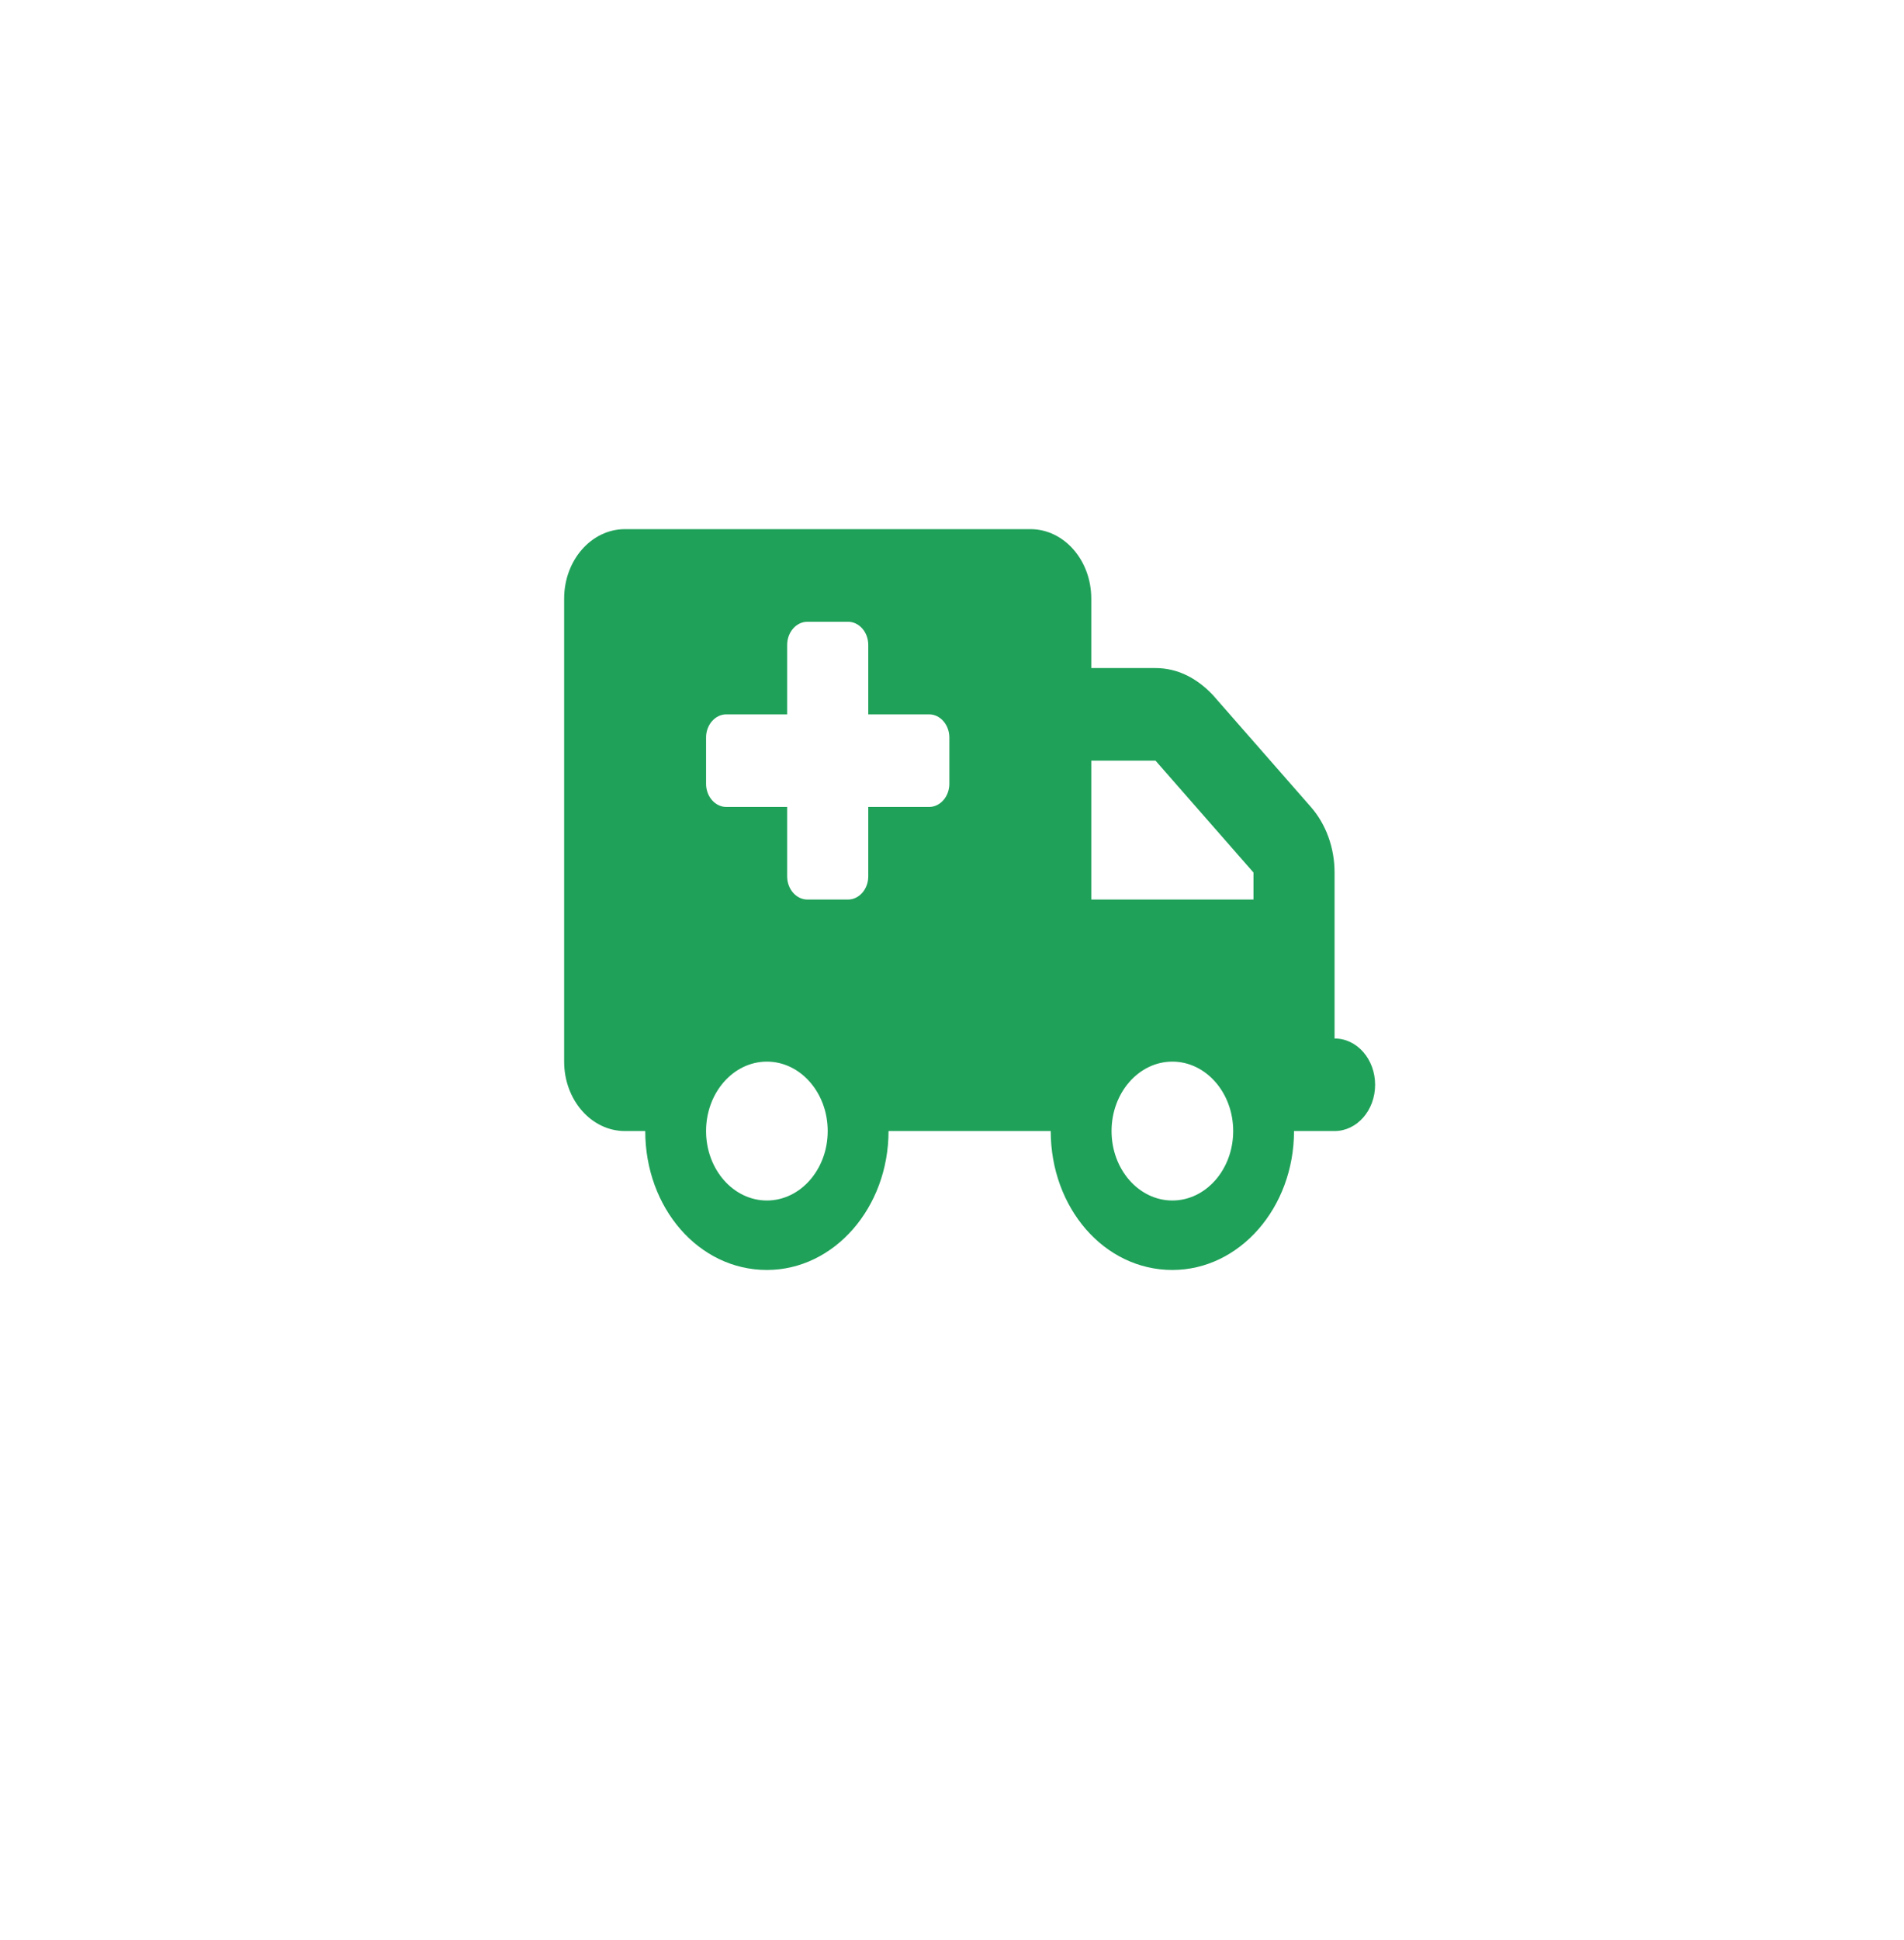 <svg width="54" height="55" viewBox="0 0 54 55" fill="none" xmlns="http://www.w3.org/2000/svg">
<g filter="url(#filter0_d_83_158)">
<circle cx="27" cy="25" r="25" fill="white"/>
</g>
<path d="M29.225 15C30.177 15 30.95 15.881 30.95 16.969V18.938H32.772C33.383 18.938 33.936 19.212 34.4 19.704L37.178 22.875C37.609 23.367 37.85 24.036 37.85 24.733V29.438C38.486 29.438 39 30.024 39 30.75C39 31.476 38.486 32.062 37.85 32.062H36.7C36.7 34.236 35.155 36 33.25 36C31.313 36 29.8 34.236 29.8 32.062H25.2C25.2 34.236 23.655 36 21.75 36C19.813 36 18.3 34.236 18.3 32.062H17.725C16.772 32.062 16 31.181 16 30.094V16.969C16 15.881 16.772 15 17.725 15H29.225ZM30.95 21.562V25.5H35.55V24.733L32.772 21.562H30.95ZM21.75 30.094C20.798 30.094 20.025 30.976 20.025 32.062C20.025 33.149 20.798 34.031 21.75 34.031C22.702 34.031 23.475 33.149 23.475 32.062C23.475 30.976 22.702 30.094 21.75 30.094ZM33.25 34.031C34.202 34.031 34.975 33.149 34.975 32.062C34.975 30.976 34.202 30.094 33.25 30.094C32.298 30.094 31.525 30.976 31.525 32.062C31.525 33.149 32.298 34.031 33.25 34.031ZM20.025 22.219C20.025 22.58 20.284 22.875 20.6 22.875H22.325V24.844C22.325 25.205 22.584 25.5 22.9 25.5H24.05C24.366 25.5 24.625 25.205 24.625 24.844V22.875H26.35C26.666 22.875 26.925 22.58 26.925 22.219V20.906C26.925 20.545 26.666 20.25 26.35 20.25H24.625V18.281C24.625 17.919 24.366 17.625 24.05 17.625H22.9C22.584 17.625 22.325 17.919 22.325 18.281V20.25H20.6C20.284 20.25 20.025 20.545 20.025 20.906V22.219Z" fill="#1FA159"/>
<defs>
<filter id="filter0_d_83_158" x="0" y="0" width="54" height="55" filterUnits="userSpaceOnUse" color-interpolation-filters="sRGB">
<feFlood flood-opacity="0" result="BackgroundImageFix"/>
<feColorMatrix in="SourceAlpha" type="matrix" values="0 0 0 0 0 0 0 0 0 0 0 0 0 0 0 0 0 0 127 0" result="hardAlpha"/>
<feOffset dy="3"/>
<feGaussianBlur stdDeviation="1"/>
<feComposite in2="hardAlpha" operator="out"/>
<feColorMatrix type="matrix" values="0 0 0 0 0.122 0 0 0 0 0.631 0 0 0 0 0.349 0 0 0 0.15 0"/>
<feBlend mode="normal" in2="BackgroundImageFix" result="effect1_dropShadow_83_158"/>
<feBlend mode="normal" in="SourceGraphic" in2="effect1_dropShadow_83_158" result="shape"/>
</filter>
</defs>
</svg>
